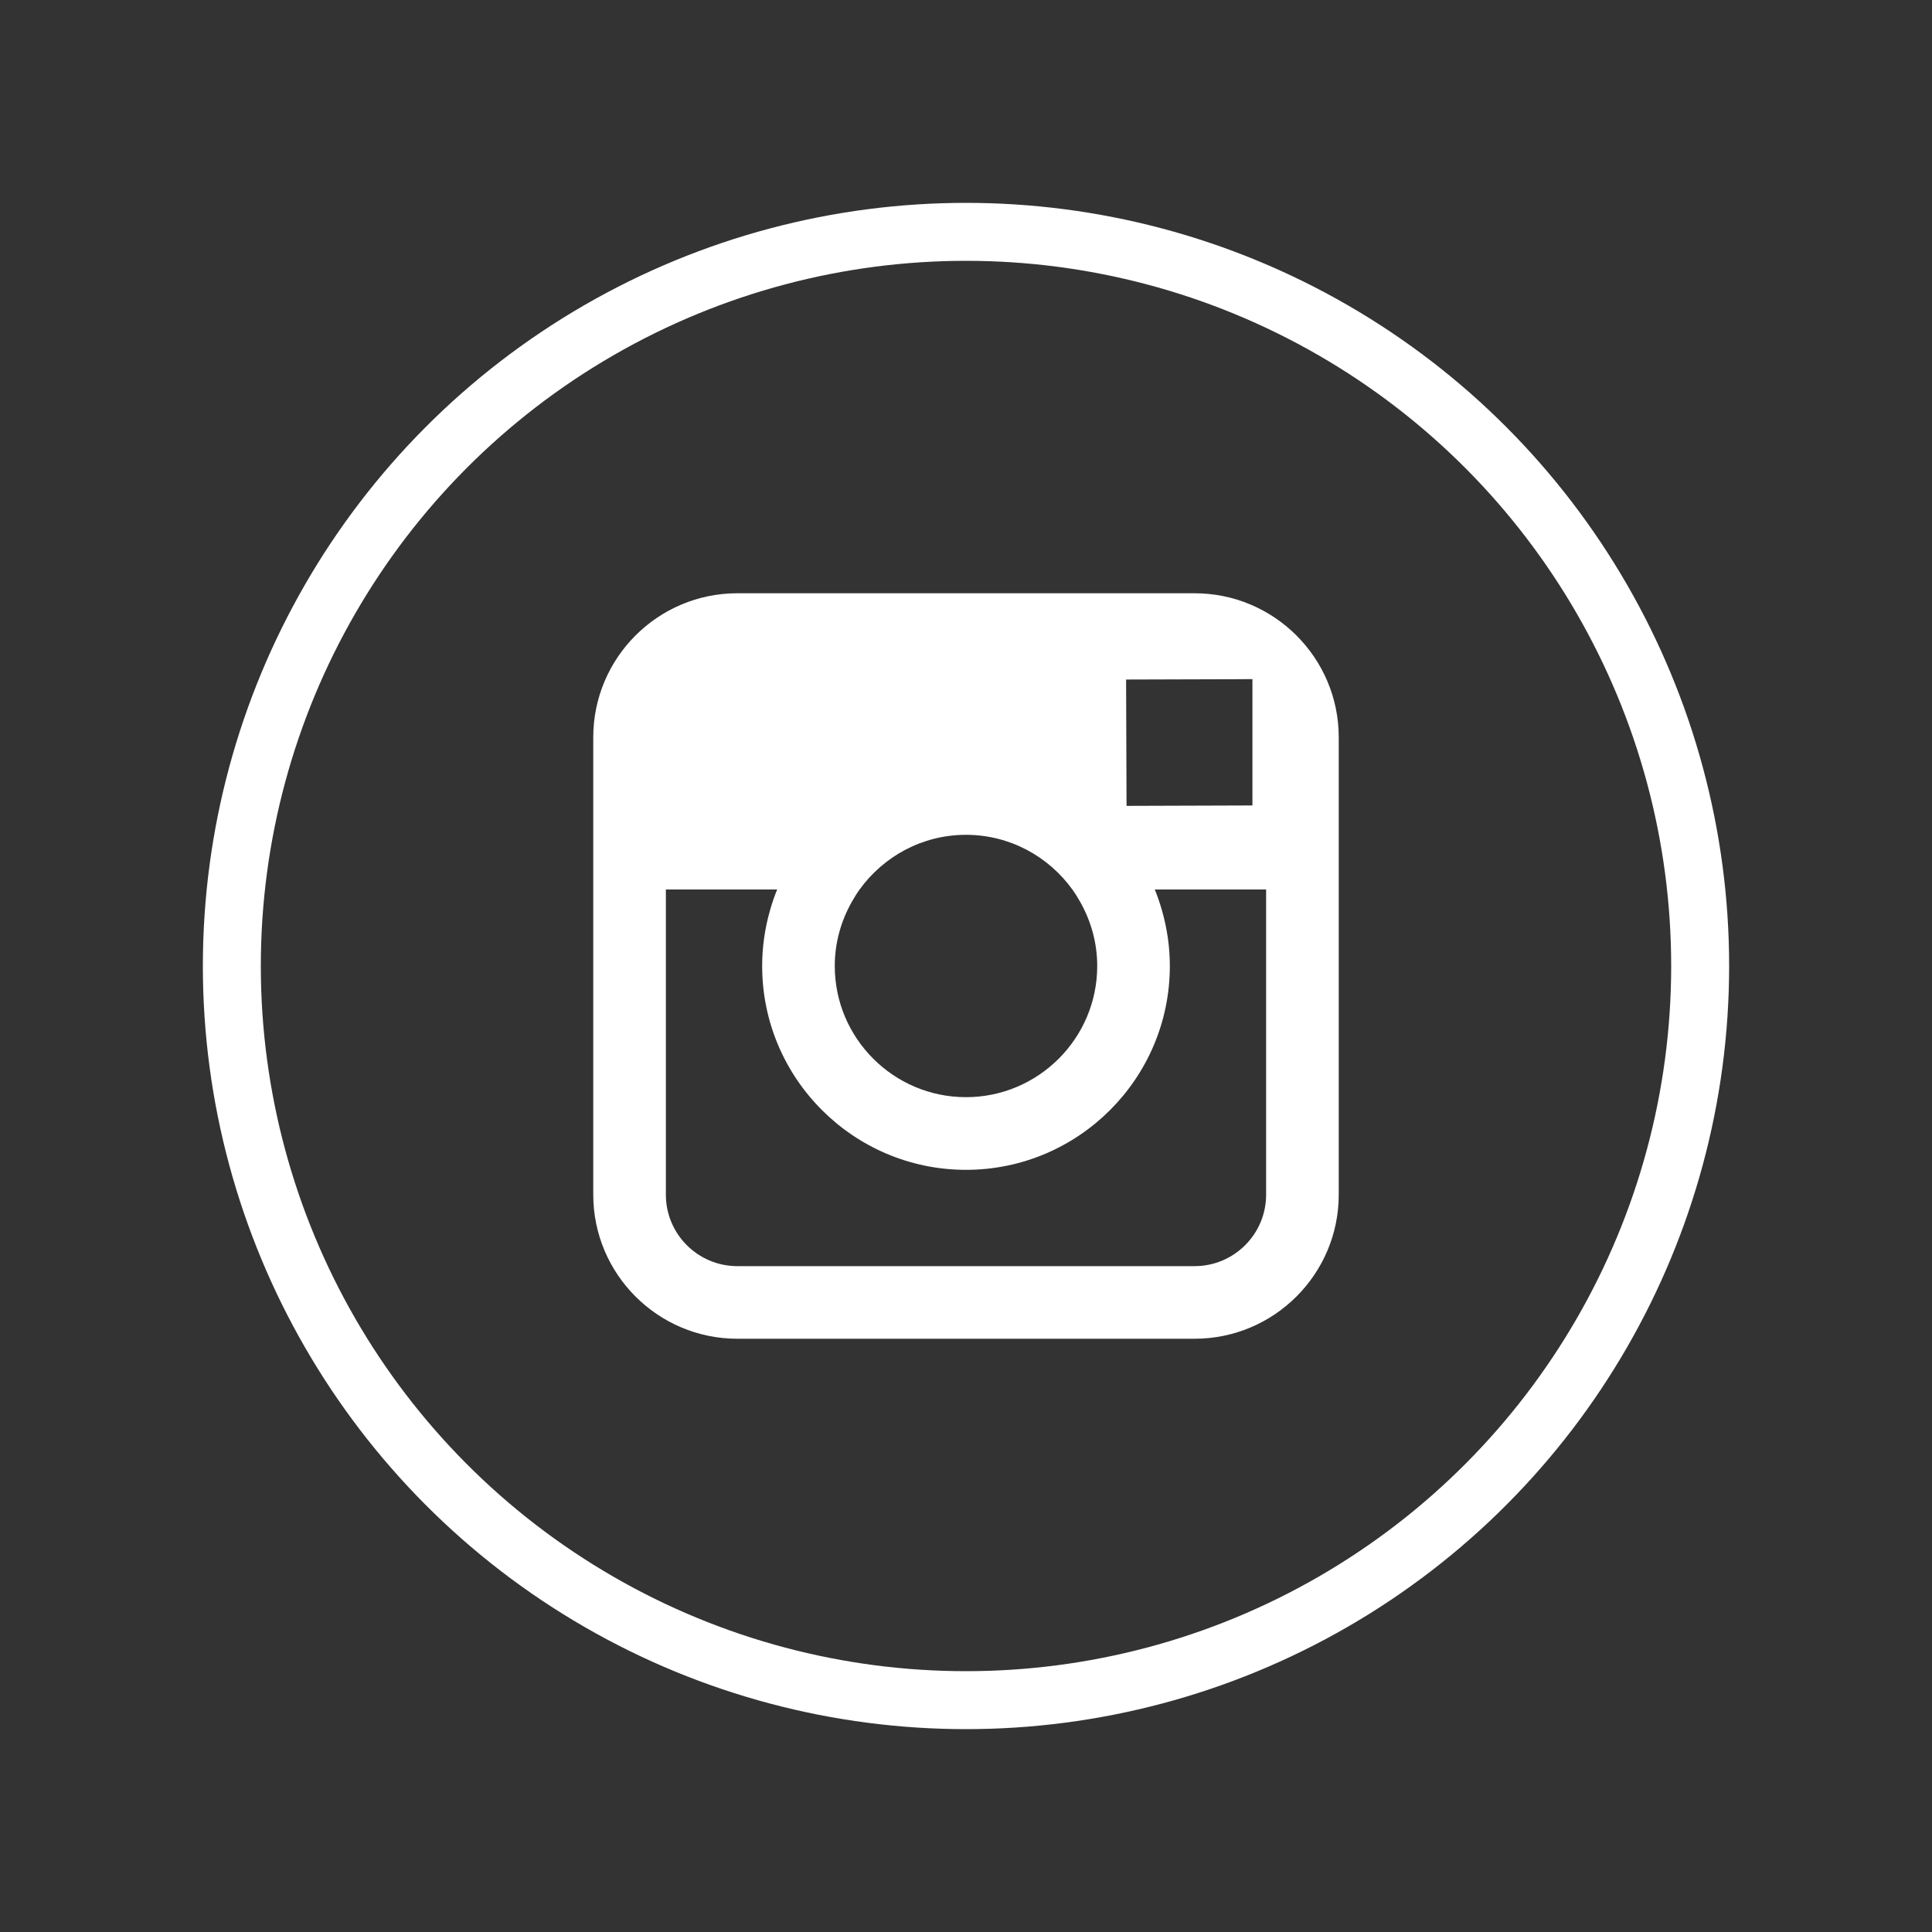 <svg version="1.1"
	 xmlns="http://www.w3.org/2000/svg" xmlns:xlink="http://www.w3.org/1999/xlink" xmlns:a="http://ns.adobe.com/AdobeSVGViewerExtensions/3.0/"
	 x="0px" y="0px" width="50px" height="50px" viewBox="0 0 500 500" enable-background="new 0 0 500 500" xml:space="preserve">
<rect x="0" y="0" width="500" height="500" fill="#333333" stroke="none"/>
<title>Instagram Logo</title>
  <desc>Instagram Logo</desc>

<g>

		<circle fill="none" class="stroke-color-primary1" stroke="#ffffff" stroke-width="15" stroke-miterlimit="10" cx="250" cy="250" r="190"/>
	<path fill="#ffffff" class="bg-color-primary1" d="M309.169,153.536H190.814c-20.561,0-37.279,16.719-37.279,37.277v39.392v14.499
		v64.481c0,20.555,16.718,37.28,37.279,37.28h118.355c20.562,0,37.296-16.726,37.296-37.28v-64.46v-14.52v-39.392
		C346.465,170.255,329.73,153.536,309.169,153.536 M319.873,175.779l4.255-0.025v4.259v28.438l-32.579,0.108l-0.116-32.696
		L319.873,175.779z M222.466,230.205c6.183-8.554,16.202-14.154,27.533-14.154s21.35,5.6,27.532,14.154
		c0.744,1.033,1.413,2.121,2.041,3.237c2.766,4.905,4.389,10.545,4.389,16.554c0,18.719-15.248,33.951-33.962,33.951
		c-18.728,0-33.961-15.231-33.961-33.951c0-6.012,1.62-11.651,4.389-16.559C221.057,232.326,221.724,231.237,222.466,230.205
		 M327.669,309.185c0,10.199-8.299,18.489-18.5,18.489H190.814c-10.197,0-18.487-8.29-18.487-18.489v-68.978v-10.002h28.798
		c-0.721,1.766-1.335,3.585-1.861,5.441c-1.304,4.563-2.017,9.373-2.017,14.35c0,29.089,23.665,52.757,52.752,52.757
		c29.088,0,52.754-23.668,52.754-52.757c0-4.977-0.722-9.787-2.029-14.352c-0.53-1.854-1.146-3.675-1.864-5.439h28.81v10.007
		V309.185z"/>
</g>
</svg>
